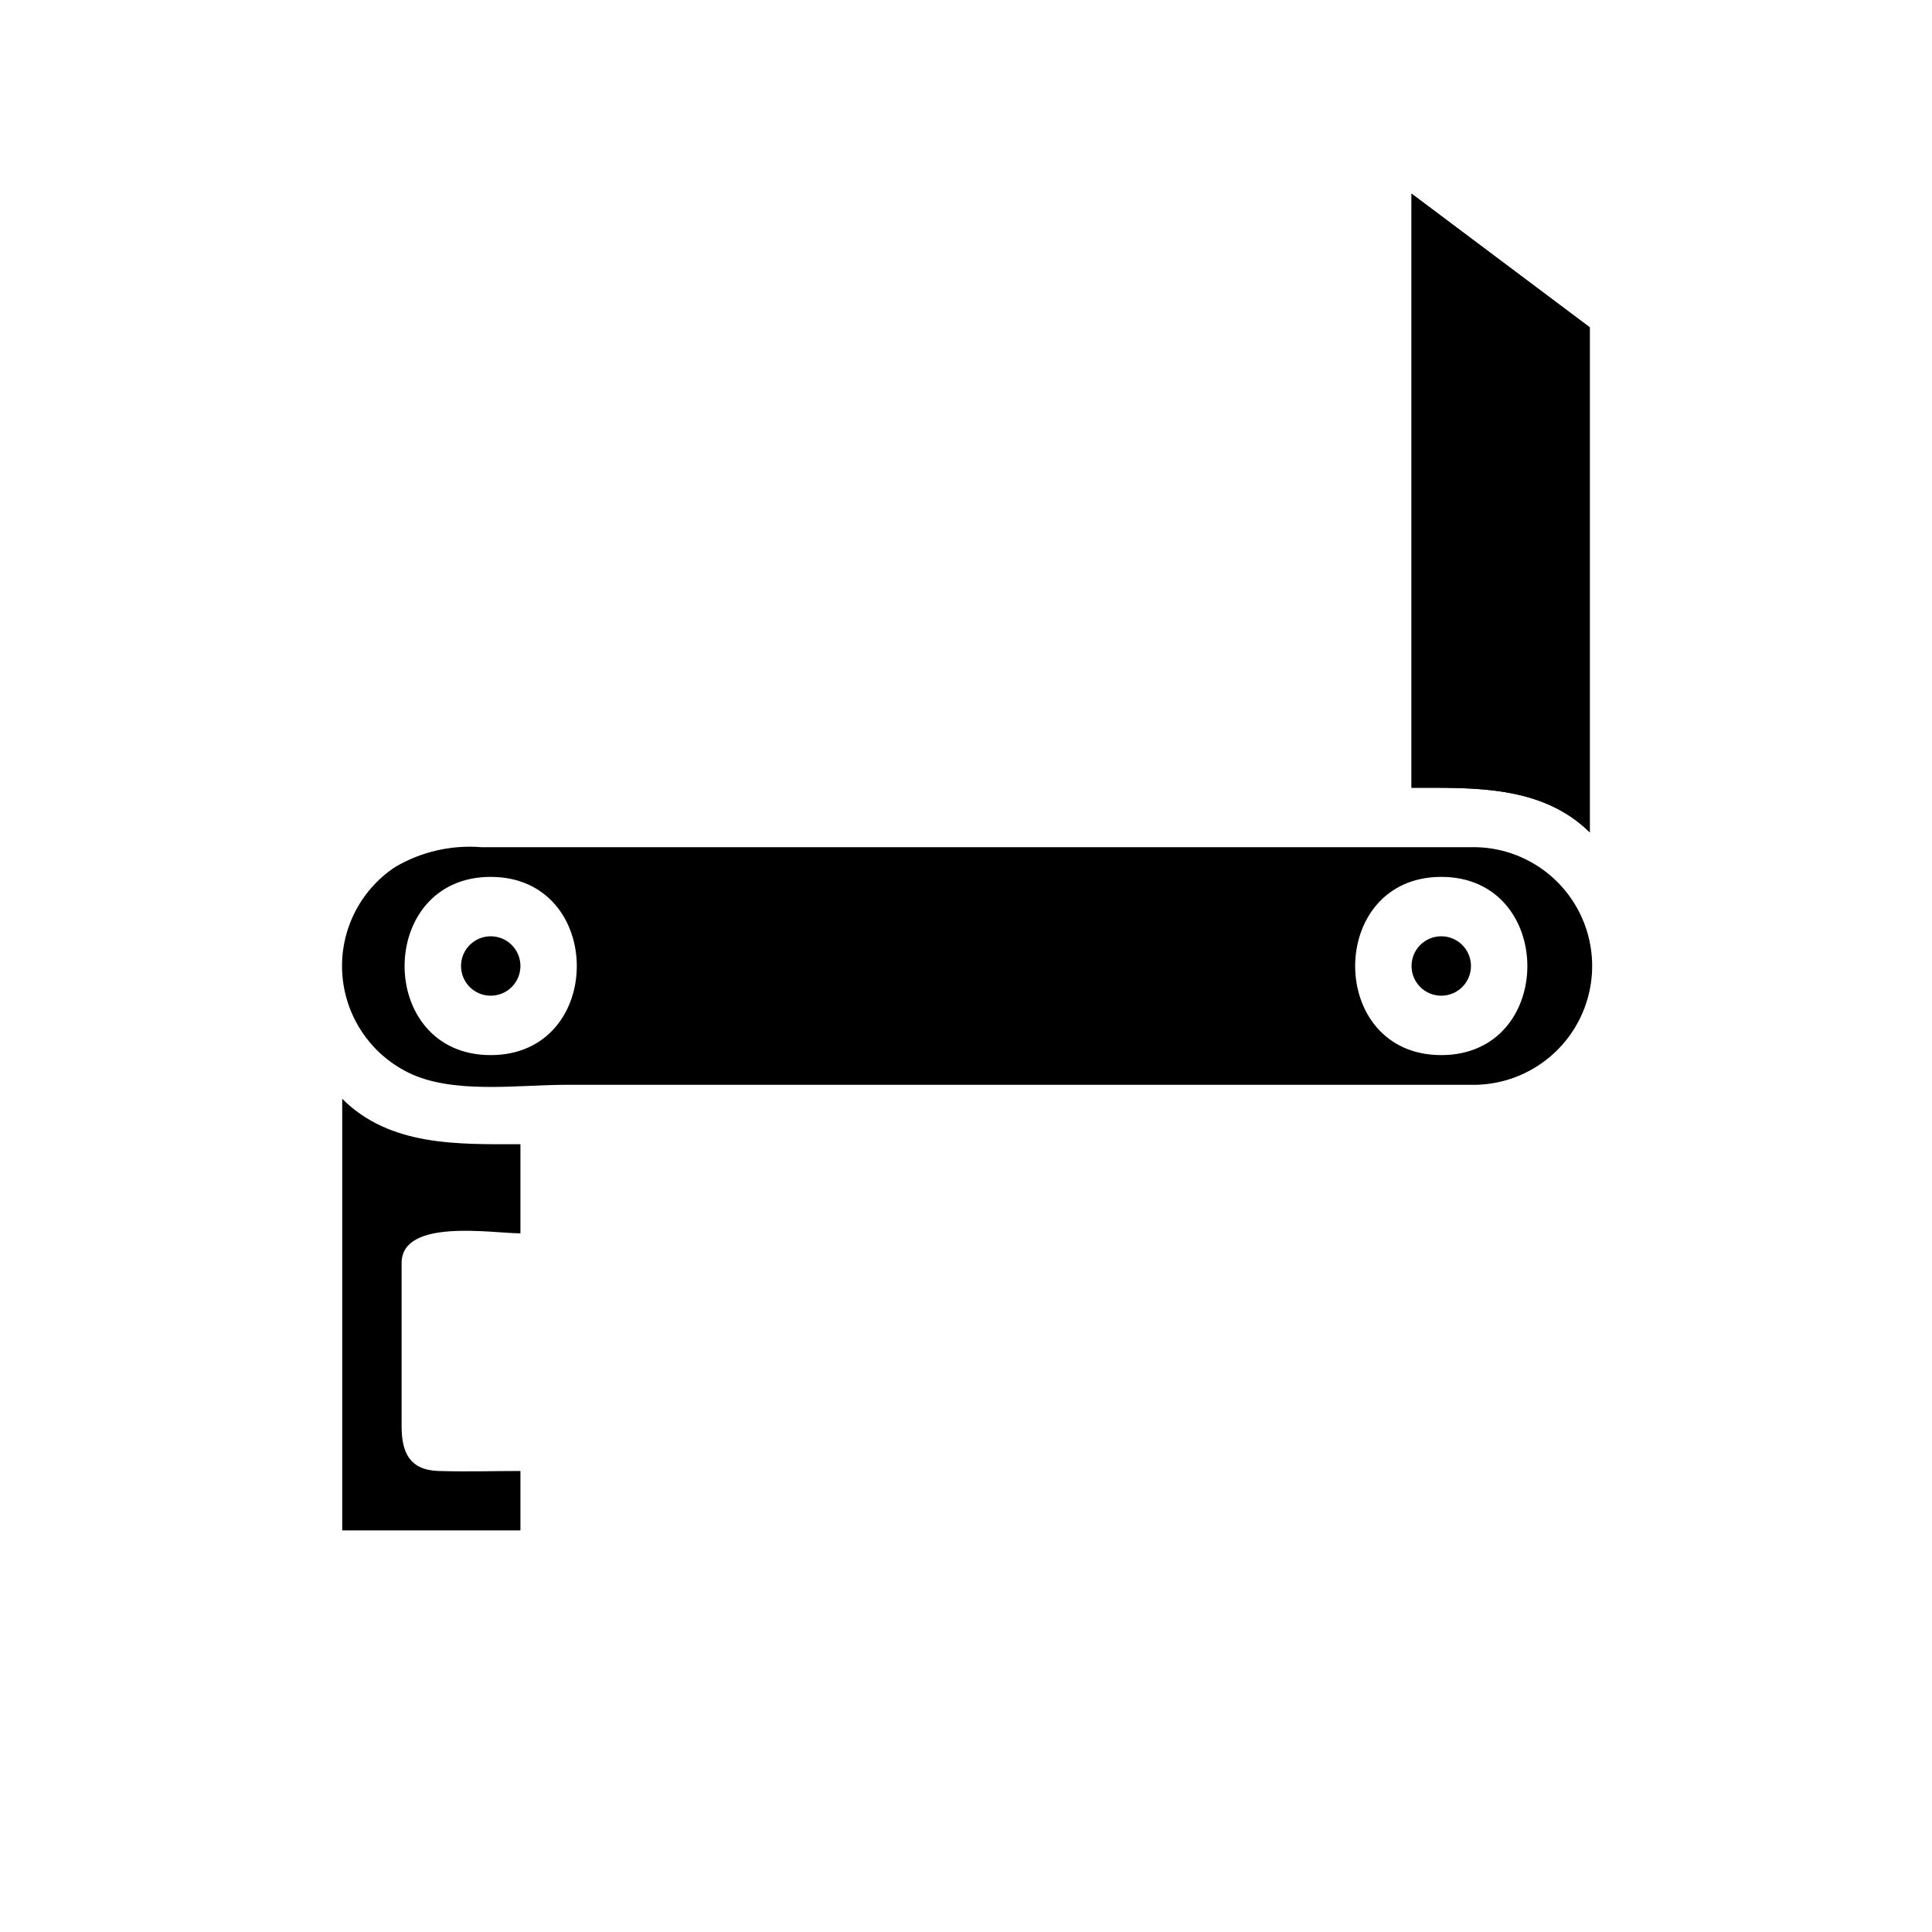 <?xml version="1.0" encoding="UTF-8"?>
<!-- Uploaded to: SVG Find, www.svgrepo.com, Generator: SVG Find Mixer Tools -->
<svg fill="#000000" width="800px" height="800px" version="1.1" viewBox="144 144 512 512" xmlns="http://www.w3.org/2000/svg">
 <g>
  <path d="m565.31 230.75v133.82c-12.754-12.516-30.703-11.809-47.234-11.809v-157.44z"/>
  <path d="m565.31 230.75v133.82c-12.754-12.516-30.703-11.809-47.234-11.809v-157.44z"/>
  <path d="m533.82 368.51h-262.3c-7.973-0.633-15.941 1.211-22.828 5.273-9.355 6.223-14.688 16.957-13.988 28.172 0.695 11.215 7.316 21.207 17.371 26.223 11.73 5.902 29.207 3.305 41.957 3.305l230.18 0.004h10.863c11.25-0.227 21.523-6.438 26.953-16.293 5.434-9.852 5.191-21.855-0.629-31.484-5.82-9.633-16.332-15.426-27.582-15.199zm-259.78 55.102c-30.465 0-30.387-47.23 0-47.23s30.465 47.23 0 47.23zm251.91 0c-30.465 0-30.387-47.23 0-47.23 30.383 0 30.461 47.23-0.004 47.23z"/>
  <path d="m250.43 478.72v43.297c0 6.769 2.047 11.57 9.762 11.809 7.715 0.234 14.484 0 21.727 0v15.742h-47.23v-114.38c12.672 12.672 30.699 12.043 47.23 12.043v23.617c-7.398 0-31.488-4.094-31.488 7.871z"/>
  <path d="m281.92 400c0 4.348-3.523 7.871-7.871 7.871s-7.871-3.523-7.871-7.871 3.523-7.875 7.871-7.875 7.871 3.527 7.871 7.875z"/>
  <path d="m533.82 400c0 4.348-3.527 7.871-7.875 7.871-4.348 0-7.871-3.523-7.871-7.871s3.523-7.875 7.871-7.875c4.348 0 7.875 3.527 7.875 7.875z"/>
 </g>
</svg>
